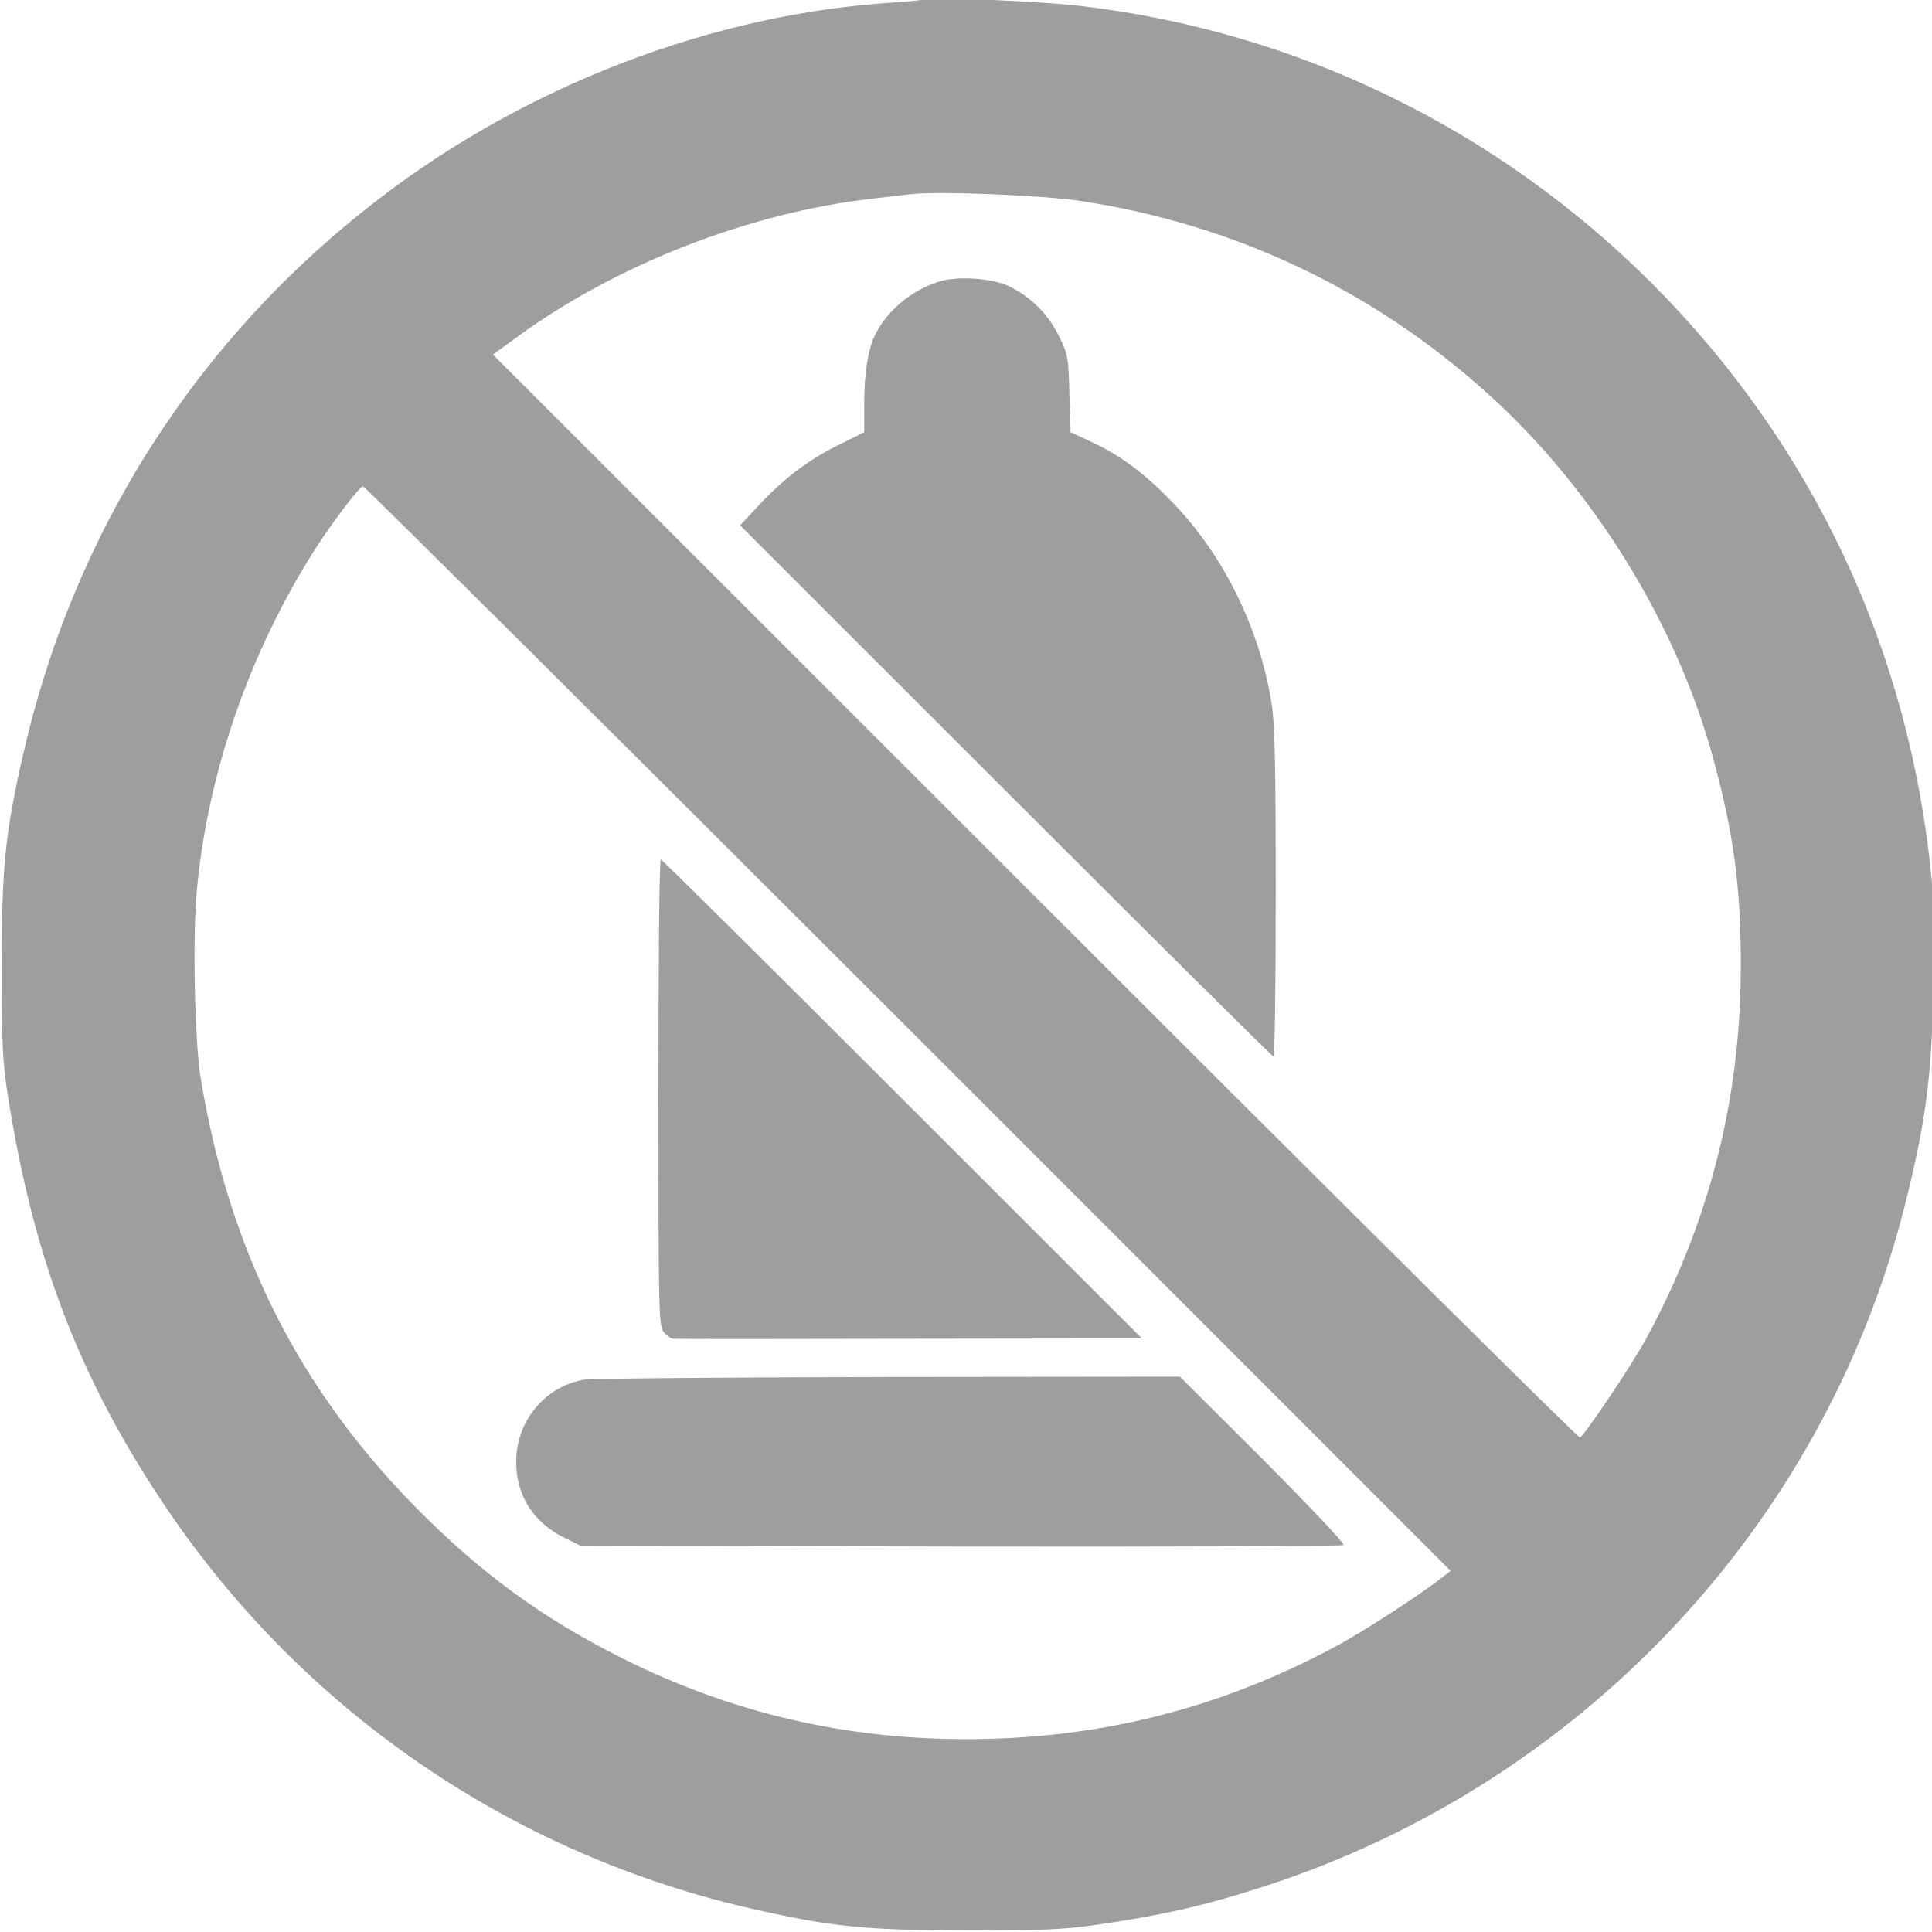 <?xml version="1.0" encoding="utf-8"?>
<!-- Generator: Adobe Illustrator 13.0.0, SVG Export Plug-In . SVG Version: 6.00 Build 14948)  -->
<!DOCTYPE svg PUBLIC "-//W3C//DTD SVG 1.0//EN" "http://www.w3.org/TR/2001/REC-SVG-20010904/DTD/svg10.dtd">
<svg version="1.0" id="Layer_1" xmlns="http://www.w3.org/2000/svg" xmlns:xlink="http://www.w3.org/1999/xlink" x="0px" y="0px"
	 width="48px" height="48px" viewBox="0 0 48 48" enable-background="new 0 0 48 48" xml:space="preserve">
<g transform="translate(0,700) scale(0.1,-0.1)">
	<path fill="#9E9E9E" d="M230.044,7000.244c-0.22-0.22-3.799-0.586-8.032-0.874c-44.331-2.705-90.854-20.371-127.661-48.628
		c-45.43-34.756-76.25-83.013-88.809-139.087c-4.312-18.984-5.112-27.451-5.112-51.841c0-19.639,0.215-23.955,1.606-32.568
		c6.279-39.492,17.305-68.633,37.754-99.59c34.326-52.051,87.202-88.555,148.115-102.129c18.843-4.238,27.461-5.117,51.997-5.117
		c17.969-0.078,24.463,0.215,31.699,1.25c17.158,2.48,27.822,4.883,42.793,9.766c78.145,25.41,138.33,89.16,158.555,167.93
		c5.41,21.25,6.943,32.422,7.383,54.688c0.215,11.904,0.068,22.275-0.439,27.749c-5.479,56.66-29.512,107.695-69.385,147.705
		c-38.633,38.623-88.369,62.788-142.412,69.067C258.965,6999.658,230.703,7000.83,230.044,7000.244z M268.389,6950.083
		c38.125-5.767,72.451-21.973,101.006-47.676c26.221-23.511,46.885-56.875,56.084-90.239c5.264-19.204,7.09-32.783,7.012-52.715
		c-0.068-32.715-7.881-63.301-23.516-92.07c-3.574-6.563-15.41-24.16-16.436-24.531c-0.43-0.156-61.348,60.371-135.4,134.414
		l-134.673,134.634l5.405,3.945c24.756,18.252,58.062,31.318,89.028,34.824c3.799,0.439,8.105,0.947,9.492,1.094
		C232.891,6952.568,259.326,6951.469,268.389,6950.083z M225.664,6744.472l134.746-134.766l-1.826-1.387
		c-4.971-4.023-19.502-13.438-25.928-16.934c-25.713-13.945-52.295-21.543-80.928-23.145c-35.488-1.914-67.622,4.746-98.442,20.43
		c-18.696,9.492-33.667,20.449-48.857,35.703c-29.873,29.863-47.402,64.473-54.556,107.695c-1.533,9.355-2.046,35.557-0.952,46.948
		c2.773,29.131,12.998,58.628,28.994,83.965c4.238,6.714,11.392,16.206,12.271,16.206
		C90.552,6879.189,151.533,6818.588,225.664,6744.472z"/>
	<path fill="#9E9E9E" d="M233.184,6930.004c-6.865-2.261-12.705-7.08-15.776-13.213c-1.753-3.579-2.7-9.492-2.7-17.012v-7.153
		l-5.991-2.998c-7.666-3.721-13.652-8.247-19.937-14.893l-4.893-5.254l65.947-65.933c36.299-36.284,66.24-66.011,66.533-66.011
		c0.371,0,0.586,18.335,0.586,40.747c0,32.49-0.215,41.982-1.094,47.388c-2.998,18.252-11.758,36.138-24.18,49.136
		c-7.08,7.373-12.92,11.826-20.078,15.186l-5.625,2.632l-0.293,9.561c-0.215,9.053-0.361,9.785-2.627,14.385
		c-2.705,5.479-7.012,9.712-12.422,12.339C246.328,6930.957,237.715,6931.464,233.184,6930.004z"/>
	<path fill="#9E9E9E" d="M163.584,6728.496c0-54.102,0.073-58.047,1.313-59.434c0.659-0.879,1.753-1.602,2.339-1.68
		c0.581-0.078,27.021-0.078,58.789,0l57.695,0.078l-59.521,59.492c-32.715,32.715-59.741,59.512-60.029,59.512
		C163.804,6786.464,163.584,6760.4,163.584,6728.496z"/>
	<path fill="#9E9E9E" d="M145.107,6657.226c-9.717-1.68-16.87-10.293-16.87-20.43c0-8.32,4.307-15.039,11.831-18.77l4.16-2.051
		l94.512-0.215c51.992-0.078,94.795,0.078,95.088,0.371c0.293,0.371-8.691,9.844-20.02,21.25l-20.664,20.586l-72.231-0.078
		C181.113,6657.812,147.08,6657.519,145.107,6657.226z"/>
</g>
</svg>
